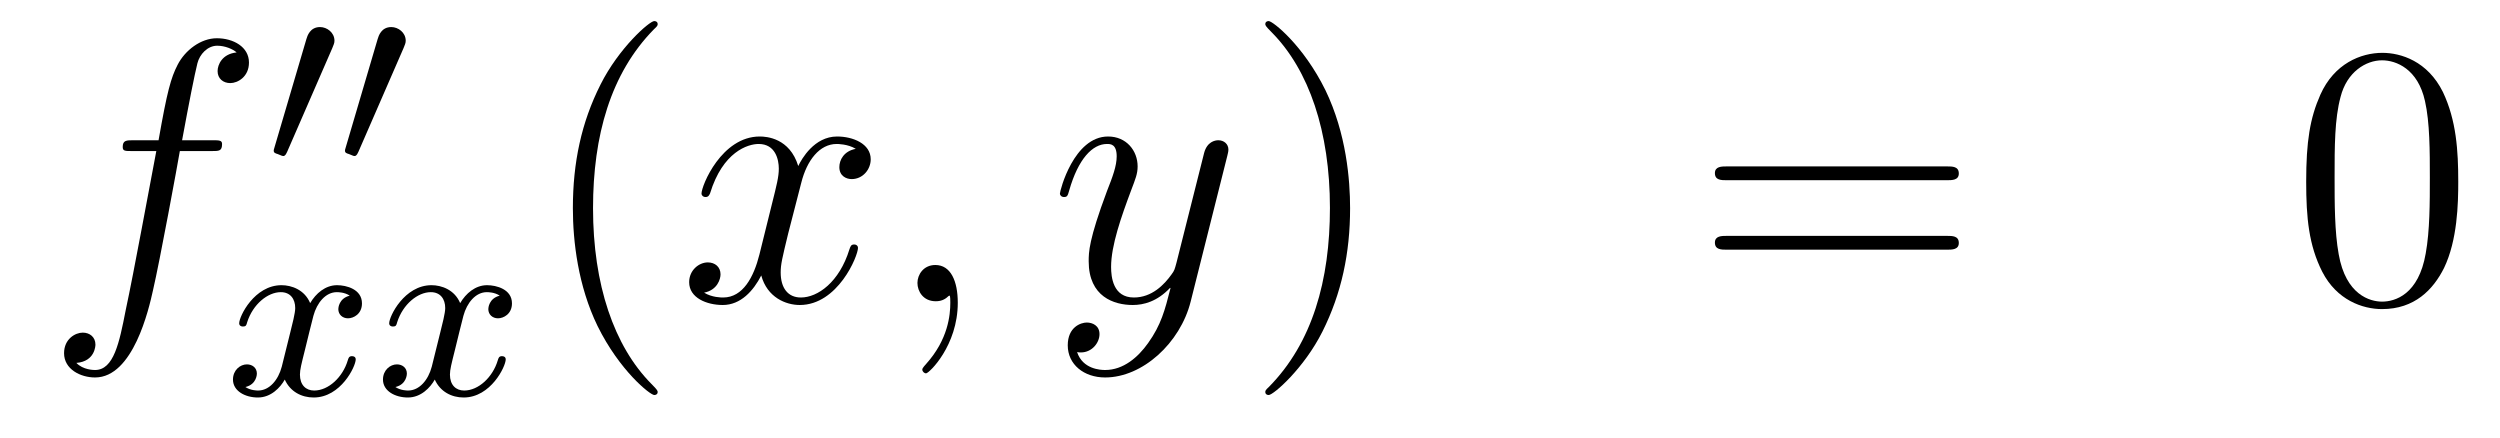 <?xml version='1.0'?>
<!-- This file was generated by dvisvgm 1.14.1 -->
<svg height='14pt' version='1.1' viewBox='0 -14 80 14' width='80pt' xmlns='http://www.w3.org/2000/svg' xmlns:xlink='http://www.w3.org/1999/xlink'>
<g id='page1'>
<g transform='matrix(1 0 0 1 -132 650)'>
<path d='M138.772 -659.166C139.011 -659.166 139.106 -659.166 139.106 -659.393C139.106 -659.512 139.011 -659.512 138.795 -659.512H137.827C138.054 -660.743 138.222 -661.592 138.317 -661.975C138.389 -662.262 138.64 -662.537 138.951 -662.537C139.202 -662.537 139.453 -662.429 139.572 -662.322C139.106 -662.274 138.963 -661.927 138.963 -661.724C138.963 -661.485 139.142 -661.341 139.369 -661.341C139.608 -661.341 139.967 -661.544 139.967 -661.999C139.967 -662.501 139.465 -662.776 138.939 -662.776C138.425 -662.776 137.923 -662.393 137.684 -661.927C137.468 -661.508 137.349 -661.078 137.074 -659.512H136.273C136.046 -659.512 135.927 -659.512 135.927 -659.297C135.927 -659.166 135.998 -659.166 136.237 -659.166H137.002C136.787 -658.054 136.297 -655.352 136.022 -654.073C135.819 -653.033 135.64 -652.16 135.042 -652.16C135.006 -652.16 134.659 -652.16 134.444 -652.387C135.054 -652.435 135.054 -652.961 135.054 -652.973C135.054 -653.212 134.874 -653.356 134.648 -653.356C134.408 -653.356 134.05 -653.152 134.05 -652.698C134.05 -652.184 134.576 -651.921 135.042 -651.921C136.261 -651.921 136.763 -654.109 136.895 -654.707C137.11 -655.627 137.696 -658.807 137.755 -659.166H138.772Z' fill-rule='evenodd'/>
<path d='M142.632 -662.457C142.672 -662.561 142.703 -662.616 142.703 -662.696C142.703 -662.959 142.464 -663.134 142.241 -663.134C141.923 -663.134 141.835 -662.855 141.803 -662.744L140.791 -659.309C140.759 -659.214 140.759 -659.19 140.759 -659.182C140.759 -659.11 140.807 -659.094 140.887 -659.07C141.03 -659.007 141.046 -659.007 141.062 -659.007C141.086 -659.007 141.133 -659.007 141.189 -659.142L142.632 -662.457ZM144.912 -662.457C144.952 -662.561 144.983 -662.616 144.983 -662.696C144.983 -662.959 144.744 -663.134 144.521 -663.134C144.203 -663.134 144.115 -662.855 144.083 -662.744L143.071 -659.309C143.039 -659.214 143.039 -659.19 143.039 -659.182C143.039 -659.11 143.087 -659.094 143.167 -659.07C143.31 -659.007 143.326 -659.007 143.342 -659.007C143.366 -659.007 143.413 -659.007 143.469 -659.142L144.912 -662.457Z' fill-rule='evenodd'/>
<path d='M143.192 -654.539C142.842 -654.452 142.826 -654.141 142.826 -654.109C142.826 -653.934 142.961 -653.814 143.136 -653.814S143.583 -653.95 143.583 -654.292C143.583 -654.747 143.081 -654.874 142.786 -654.874C142.411 -654.874 142.108 -654.611 141.925 -654.3C141.75 -654.723 141.336 -654.874 141.009 -654.874C140.14 -654.874 139.654 -653.878 139.654 -653.655C139.654 -653.583 139.71 -653.551 139.774 -653.551C139.869 -653.551 139.885 -653.591 139.909 -653.687C140.093 -654.268 140.571 -654.651 140.985 -654.651C141.296 -654.651 141.447 -654.428 141.447 -654.141C141.447 -653.982 141.352 -653.615 141.288 -653.36C141.232 -653.129 141.057 -652.42 141.017 -652.268C140.905 -651.838 140.618 -651.503 140.26 -651.503C140.228 -651.503 140.021 -651.503 139.853 -651.615C140.22 -651.702 140.22 -652.037 140.22 -652.045C140.22 -652.228 140.077 -652.34 139.901 -652.34C139.686 -652.34 139.455 -652.157 139.455 -651.854C139.455 -651.487 139.845 -651.28 140.252 -651.28C140.674 -651.28 140.969 -651.599 141.113 -651.854C141.288 -651.463 141.654 -651.28 142.037 -651.28C142.905 -651.28 143.383 -652.276 143.383 -652.499C143.383 -652.579 143.32 -652.603 143.264 -652.603C143.168 -652.603 143.152 -652.547 143.128 -652.467C142.969 -651.934 142.515 -651.503 142.053 -651.503C141.79 -651.503 141.598 -651.679 141.598 -652.013C141.598 -652.173 141.646 -652.356 141.758 -652.802C141.814 -653.041 141.989 -653.742 142.029 -653.894C142.14 -654.308 142.419 -654.651 142.778 -654.651C142.818 -654.651 143.025 -654.651 143.192 -654.539ZM147.992 -654.539C147.642 -654.452 147.626 -654.141 147.626 -654.109C147.626 -653.934 147.761 -653.814 147.936 -653.814S148.383 -653.95 148.383 -654.292C148.383 -654.747 147.881 -654.874 147.586 -654.874C147.211 -654.874 146.908 -654.611 146.725 -654.3C146.55 -654.723 146.136 -654.874 145.809 -654.874C144.94 -654.874 144.454 -653.878 144.454 -653.655C144.454 -653.583 144.51 -653.551 144.574 -653.551C144.669 -653.551 144.685 -653.591 144.709 -653.687C144.893 -654.268 145.371 -654.651 145.785 -654.651C146.096 -654.651 146.247 -654.428 146.247 -654.141C146.247 -653.982 146.152 -653.615 146.088 -653.36C146.032 -653.129 145.857 -652.42 145.817 -652.268C145.705 -651.838 145.418 -651.503 145.06 -651.503C145.028 -651.503 144.821 -651.503 144.653 -651.615C145.02 -651.702 145.02 -652.037 145.02 -652.045C145.02 -652.228 144.877 -652.34 144.701 -652.34C144.486 -652.34 144.255 -652.157 144.255 -651.854C144.255 -651.487 144.645 -651.28 145.052 -651.28C145.474 -651.28 145.769 -651.599 145.913 -651.854C146.088 -651.463 146.454 -651.28 146.837 -651.28C147.705 -651.28 148.183 -652.276 148.183 -652.499C148.183 -652.579 148.12 -652.603 148.064 -652.603C147.968 -652.603 147.952 -652.547 147.928 -652.467C147.769 -651.934 147.315 -651.503 146.853 -651.503C146.59 -651.503 146.398 -651.679 146.398 -652.013C146.398 -652.173 146.446 -652.356 146.558 -652.802C146.614 -653.041 146.789 -653.742 146.829 -653.894C146.94 -654.308 147.219 -654.651 147.578 -654.651C147.618 -654.651 147.825 -654.651 147.992 -654.539Z' fill-rule='evenodd'/>
<path d='M153.045 -651.455C153.045 -651.491 153.045 -651.515 152.842 -651.718C151.647 -652.926 150.977 -654.898 150.977 -657.337C150.977 -659.656 151.539 -661.652 152.926 -663.063C153.045 -663.17 153.045 -663.194 153.045 -663.23C153.045 -663.302 152.985 -663.326 152.937 -663.326C152.782 -663.326 151.802 -662.465 151.216 -661.293C150.607 -660.086 150.332 -658.807 150.332 -657.337C150.332 -656.272 150.499 -654.85 151.12 -653.571C151.826 -652.137 152.806 -651.359 152.937 -651.359C152.985 -651.359 153.045 -651.383 153.045 -651.455Z' fill-rule='evenodd'/>
<path d='M159.385 -659.237C159.002 -659.166 158.859 -658.879 158.859 -658.652C158.859 -658.365 159.086 -658.269 159.253 -658.269C159.612 -658.269 159.863 -658.58 159.863 -658.902C159.863 -659.405 159.289 -659.632 158.787 -659.632C158.058 -659.632 157.651 -658.914 157.544 -658.687C157.269 -659.584 156.528 -659.632 156.313 -659.632C155.093 -659.632 154.448 -658.066 154.448 -657.803C154.448 -657.755 154.495 -657.695 154.579 -657.695C154.675 -657.695 154.699 -657.767 154.723 -657.815C155.129 -659.142 155.93 -659.393 156.277 -659.393C156.815 -659.393 156.922 -658.891 156.922 -658.604C156.922 -658.341 156.85 -658.066 156.707 -657.492L156.301 -655.854C156.121 -655.137 155.775 -654.48 155.141 -654.48C155.081 -654.48 154.783 -654.48 154.531 -654.635C154.962 -654.719 155.057 -655.077 155.057 -655.221C155.057 -655.46 154.878 -655.603 154.651 -655.603C154.364 -655.603 154.053 -655.352 154.053 -654.97C154.053 -654.468 154.615 -654.24 155.129 -654.24C155.703 -654.24 156.11 -654.695 156.36 -655.185C156.552 -654.48 157.149 -654.24 157.592 -654.24C158.811 -654.24 159.456 -655.807 159.456 -656.069C159.456 -656.129 159.409 -656.177 159.337 -656.177C159.23 -656.177 159.217 -656.117 159.182 -656.022C158.859 -654.97 158.166 -654.48 157.628 -654.48C157.209 -654.48 156.982 -654.79 156.982 -655.28C156.982 -655.543 157.03 -655.735 157.221 -656.524L157.64 -658.149C157.819 -658.867 158.225 -659.393 158.775 -659.393C158.799 -659.393 159.134 -659.393 159.385 -659.237ZM162.649 -654.312C162.649 -655.006 162.423 -655.52 161.932 -655.52C161.55 -655.52 161.358 -655.209 161.358 -654.946C161.358 -654.683 161.538 -654.36 161.944 -654.36C162.1 -654.36 162.231 -654.408 162.339 -654.515C162.363 -654.539 162.375 -654.539 162.387 -654.539C162.41 -654.539 162.41 -654.372 162.41 -654.312C162.41 -653.918 162.339 -653.141 161.645 -652.364C161.514 -652.22 161.514 -652.196 161.514 -652.173C161.514 -652.113 161.574 -652.053 161.634 -652.053C161.729 -652.053 162.649 -652.938 162.649 -654.312Z' fill-rule='evenodd'/>
<path d='M168.739 -653.021C168.416 -652.567 167.949 -652.16 167.364 -652.16C167.22 -652.16 166.646 -652.184 166.467 -652.734C166.503 -652.722 166.563 -652.722 166.587 -652.722C166.945 -652.722 167.184 -653.033 167.184 -653.308C167.184 -653.583 166.957 -653.679 166.778 -653.679C166.587 -653.679 166.168 -653.535 166.168 -652.949C166.168 -652.34 166.682 -651.921 167.364 -651.921C168.559 -651.921 169.766 -653.021 170.101 -654.348L171.273 -659.01C171.285 -659.07 171.309 -659.142 171.309 -659.213C171.309 -659.393 171.165 -659.512 170.986 -659.512C170.878 -659.512 170.627 -659.464 170.532 -659.106L169.647 -655.591C169.587 -655.376 169.587 -655.352 169.491 -655.221C169.252 -654.886 168.858 -654.48 168.284 -654.48C167.615 -654.48 167.555 -655.137 167.555 -655.46C167.555 -656.141 167.878 -657.062 168.201 -657.922C168.332 -658.269 168.404 -658.436 168.404 -658.675C168.404 -659.178 168.045 -659.632 167.459 -659.632C166.359 -659.632 165.917 -657.898 165.917 -657.803C165.917 -657.755 165.965 -657.695 166.049 -657.695C166.156 -657.695 166.168 -657.743 166.216 -657.91C166.503 -658.914 166.957 -659.393 167.424 -659.393C167.531 -659.393 167.734 -659.393 167.734 -658.998C167.734 -658.687 167.603 -658.341 167.424 -657.887C166.838 -656.32 166.838 -655.926 166.838 -655.639C166.838 -654.503 167.651 -654.24 168.248 -654.24C168.595 -654.24 169.026 -654.348 169.444 -654.79L169.456 -654.778C169.276 -654.073 169.157 -653.607 168.739 -653.021Z' fill-rule='evenodd'/>
<path d='M175.203 -657.337C175.203 -658.245 175.084 -659.727 174.414 -661.114C173.709 -662.548 172.729 -663.326 172.597 -663.326C172.55 -663.326 172.49 -663.302 172.49 -663.23C172.49 -663.194 172.49 -663.17 172.693 -662.967C173.889 -661.76 174.558 -659.787 174.558 -657.348C174.558 -655.029 173.996 -653.033 172.609 -651.622C172.49 -651.515 172.49 -651.491 172.49 -651.455C172.49 -651.383 172.55 -651.359 172.597 -651.359C172.753 -651.359 173.733 -652.22 174.319 -653.392C174.929 -654.611 175.203 -655.902 175.203 -657.337Z' fill-rule='evenodd'/>
<path d='M194.3 -658.233C194.467 -658.233 194.682 -658.233 194.682 -658.448C194.682 -658.675 194.479 -658.675 194.3 -658.675H187.259C187.092 -658.675 186.877 -658.675 186.877 -658.46C186.877 -658.233 187.08 -658.233 187.259 -658.233H194.3ZM194.3 -656.01C194.467 -656.01 194.682 -656.01 194.682 -656.225C194.682 -656.452 194.479 -656.452 194.3 -656.452H187.259C187.092 -656.452 186.877 -656.452 186.877 -656.237C186.877 -656.01 187.08 -656.01 187.259 -656.01H194.3Z' fill-rule='evenodd'/>
<path d='M210.664 -658.185C210.664 -659.178 210.604 -660.146 210.174 -661.054C209.683 -662.047 208.823 -662.309 208.237 -662.309C207.544 -662.309 206.695 -661.963 206.252 -660.971C205.918 -660.217 205.798 -659.476 205.798 -658.185C205.798 -657.026 205.882 -656.153 206.312 -655.304C206.778 -654.396 207.604 -654.109 208.225 -654.109C209.266 -654.109 209.862 -654.731 210.209 -655.424C210.64 -656.32 210.664 -657.492 210.664 -658.185ZM208.225 -654.348C207.842 -654.348 207.065 -654.563 206.838 -655.866C206.707 -656.583 206.707 -657.492 206.707 -658.329C206.707 -659.309 206.707 -660.193 206.898 -660.899C207.101 -661.7 207.71 -662.07 208.225 -662.07C208.679 -662.07 209.372 -661.795 209.599 -660.768C209.755 -660.086 209.755 -659.142 209.755 -658.329C209.755 -657.528 209.755 -656.619 209.623 -655.89C209.396 -654.575 208.644 -654.348 208.225 -654.348Z' fill-rule='evenodd'/>
</g>
</g>
</svg>

